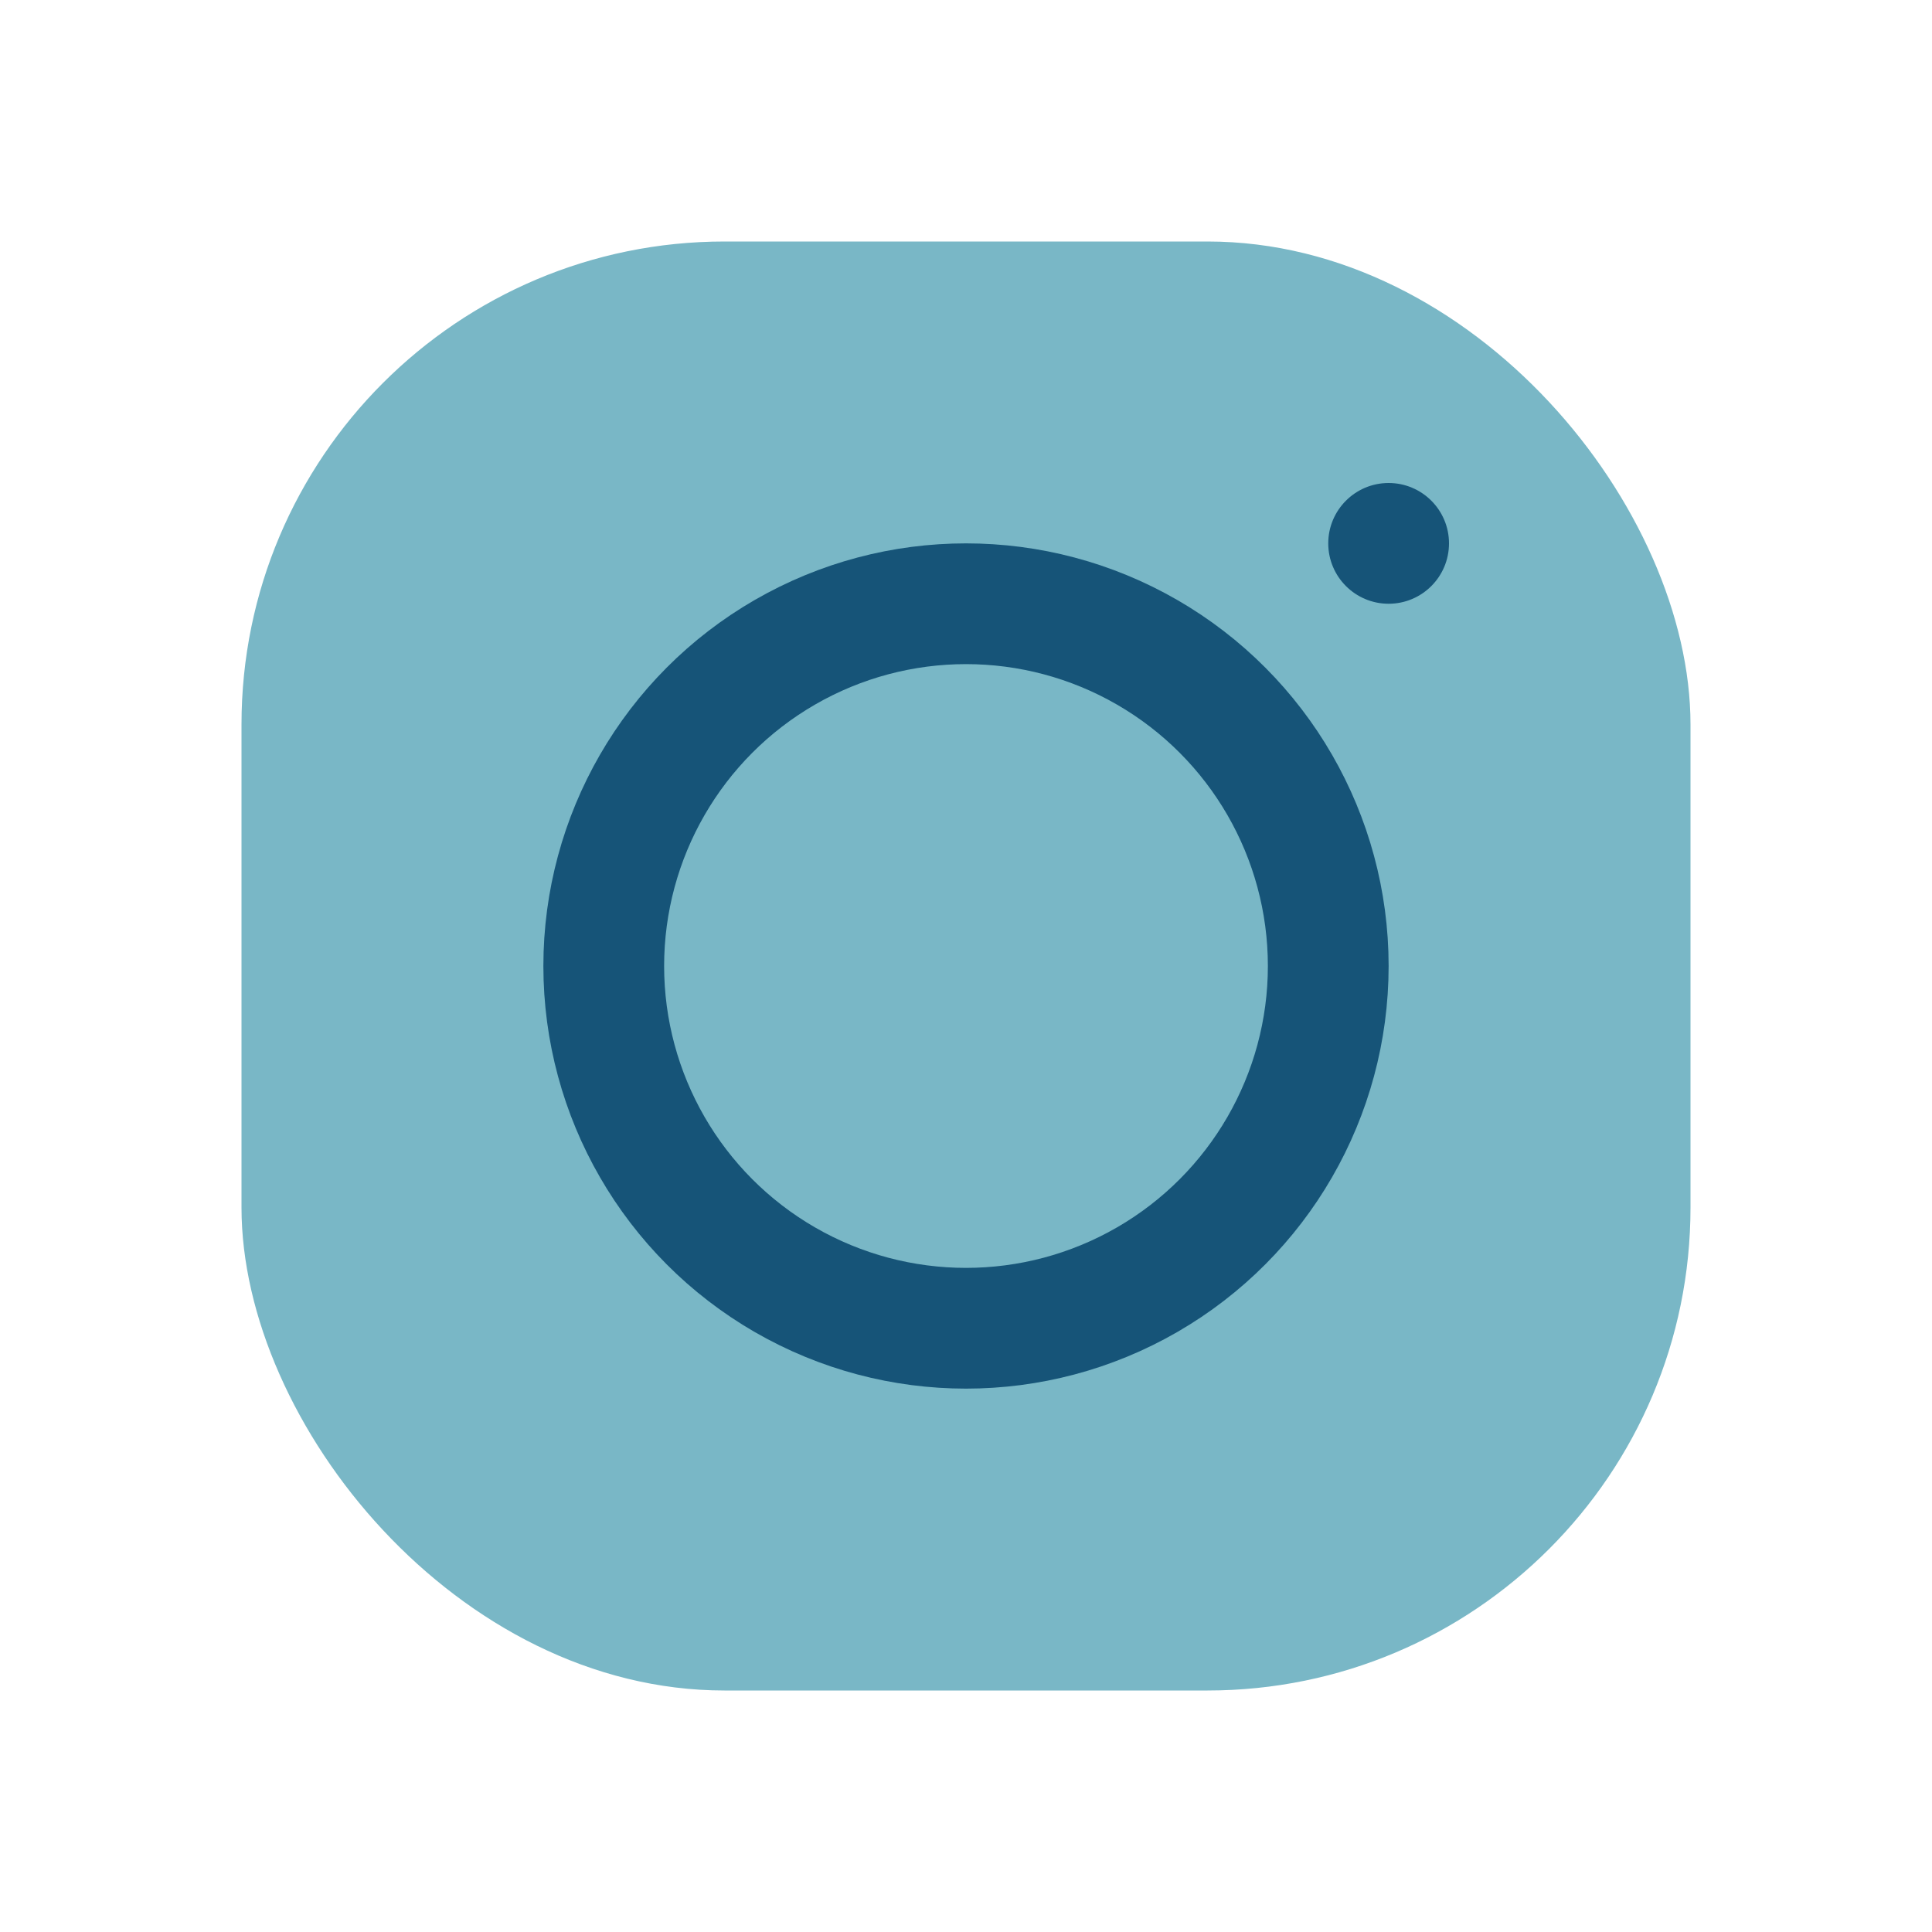 <?xml version="1.0" encoding="UTF-8"?>
<svg xmlns="http://www.w3.org/2000/svg" width="32" height="32" viewBox="0 0 32 32"><rect x="4" y="4" width="24" height="24" rx="8" fill="#79B7C6"/><circle cx="16" cy="16" r="6" stroke="#165478" stroke-width="2" fill="none"/><circle cx="23" cy="9" r="1" fill="#165478"/></svg>